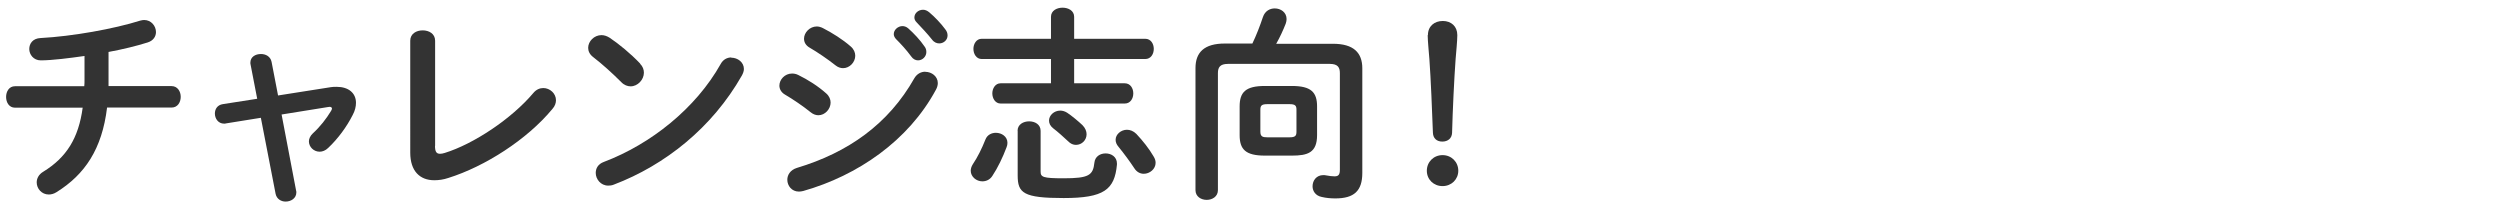 <?xml version="1.0" encoding="UTF-8"?>
<svg id="b" data-name="design" xmlns="http://www.w3.org/2000/svg" viewBox="0 0 205 17">
  <defs>
    <style>
      .c {
        fill: #333;
      }
    </style>
  </defs>
  <path class="c" d="M8.9,7.06h5.17c.49,0,.75.44.75.88s-.25.88-.75.88h-5.29c-.41,3.4-1.82,5.49-4.15,6.94-.22.14-.44.19-.63.19-.58,0-.99-.48-.99-.99,0-.31.15-.65.54-.88,1.9-1.17,2.89-2.74,3.23-5.25H1.23c-.49,0-.73-.44-.73-.88s.24-.88.73-.88h5.68c.02-.17.02-.34.02-.53v-1.95c-1.19.17-2.65.36-3.59.36-.59,0-.94-.48-.94-.93s.29-.87.92-.9c2.62-.14,6.02-.75,8.18-1.43.12-.03.22-.05.32-.05.58,0,.97.49.97.99,0,.34-.2.7-.68.85-.92.29-2.02.56-3.21.78v2.82Z"/>
  <path class="c" d="M27.1,7.15c.17-.03.34-.03.51-.03.97,0,1.58.51,1.58,1.31,0,.31-.08.65-.27,1-.49.97-1.21,1.95-2.01,2.7-.22.22-.48.31-.7.31-.48,0-.88-.39-.88-.85,0-.2.1-.44.32-.65.61-.56,1.1-1.19,1.5-1.85.05-.09.07-.14.07-.19,0-.08-.07-.14-.2-.14-.03,0-.08.02-.14.02l-3.79.61,1.19,6.24c.02.05.02.1.02.15,0,.48-.44.75-.88.75-.37,0-.73-.21-.82-.63l-1.21-6.24-2.86.46c-.05.02-.1.02-.15.02-.49,0-.76-.42-.76-.83,0-.36.2-.7.65-.77l2.82-.44-.54-2.79c-.02-.07-.02-.12-.02-.17,0-.48.42-.71.87-.71.39,0,.78.2.87.65l.53,2.75,4.32-.68Z"/>
  <path class="c" d="M35.67,11.96c0,.48.12.65.41.65.1,0,.24-.02.39-.07,2.36-.73,5.47-2.79,7.26-4.91.24-.29.53-.41.82-.41.54,0,1.04.44,1.04,1,0,.22-.08.48-.29.71-2.09,2.53-5.56,4.73-8.53,5.66-.41.14-.8.19-1.16.19-1.19,0-1.97-.76-1.97-2.26V3.34c0-.58.51-.85,1.02-.85s1.02.27,1.02.85v8.62Z"/>
  <path class="c" d="M52.49,5.23c.22.22.31.48.31.73,0,.58-.51,1.12-1.09,1.12-.25,0-.53-.1-.76-.34-.77-.77-1.56-1.48-2.31-2.06-.29-.22-.41-.49-.41-.76,0-.53.49-1.04,1.09-1.04.22,0,.44.07.68.22.78.53,1.7,1.28,2.5,2.12ZM59.96,4.73c.53,0,1.04.37,1.04.93,0,.17-.07.36-.17.54-2.43,4.27-6.29,7.34-10.5,8.94-.17.07-.32.08-.46.08-.61,0-1.02-.53-1.02-1.04,0-.37.19-.73.66-.9,3.86-1.46,7.55-4.4,9.59-8.04.2-.37.54-.53.87-.53Z"/>
  <path class="c" d="M67.75,7.66c.25.22.36.49.36.75,0,.53-.46,1.04-1,1.04-.2,0-.42-.07-.63-.24-.59-.48-1.5-1.1-2.09-1.44-.34-.19-.48-.48-.48-.75,0-.49.44-.99,1.04-.99.15,0,.34.03.51.12.8.39,1.63.92,2.29,1.51ZM75.88,5.89c.51,0,1.02.37,1.02.92,0,.17-.05.36-.15.54-2.26,4.2-6.44,7.05-10.88,8.31-.12.03-.25.05-.36.05-.59,0-.95-.48-.95-.97,0-.39.24-.8.78-.97,4.2-1.26,7.51-3.59,9.64-7.36.22-.37.56-.53.9-.53ZM69.77,3.82c.25.22.36.49.36.75,0,.53-.46,1.02-1,1.02-.2,0-.42-.07-.63-.24-.6-.48-1.5-1.09-2.09-1.43-.34-.19-.48-.46-.48-.75,0-.49.46-1,1.05-1,.15,0,.34.05.51.14.76.39,1.61.92,2.28,1.51ZM73.29,2.79c0-.34.34-.65.71-.65.15,0,.32.05.48.19.46.41.97.95,1.33,1.48.12.15.15.31.15.46,0,.37-.32.68-.68.68-.2,0-.41-.1-.56-.32-.41-.56-.87-1.05-1.26-1.44-.12-.14-.17-.27-.17-.39ZM74.98,1.43c0-.34.32-.63.71-.63.17,0,.34.07.51.21.44.37.95.9,1.31,1.39.14.17.19.34.19.51,0,.37-.32.65-.68.65-.2,0-.42-.08-.59-.31-.39-.49-.87-1-1.26-1.41-.14-.14-.19-.27-.19-.41Z"/>
  <path class="c" d="M81.66,10.89c.48,0,.95.31.95.82,0,.12-.02.24-.07.36-.31.83-.73,1.7-1.17,2.36-.2.31-.51.44-.82.44-.49,0-.95-.38-.95-.87,0-.15.05-.34.17-.53.39-.58.73-1.26,1.04-2.04.15-.38.51-.54.85-.54ZM86.18,1.38c0-.51.48-.75.95-.75s.95.24.95.75v1.8h5.83c.46,0,.7.41.7.83s-.24.83-.7.83h-5.83v1.99h4.15c.46,0,.7.41.7.83s-.24.83-.7.83h-10.18c-.44,0-.68-.43-.68-.83s.24-.83.68-.83h4.13v-1.99h-5.68c-.44,0-.68-.42-.68-.83s.24-.83.68-.83h5.68v-1.8ZM83.44,10.73c0-.53.48-.78.95-.78s.94.25.94.78v3.33c0,.46.17.56,1.89.56,2.07,0,2.41-.25,2.52-1.28.05-.51.48-.76.92-.76.48,0,.93.29.93.83v.08c-.19,2.07-1.07,2.75-4.37,2.75s-3.77-.41-3.77-1.85v-3.67ZM88.76,10.26c.24.24.34.51.34.75,0,.48-.39.87-.87.87-.22,0-.44-.08-.66-.31-.32-.3-.85-.78-1.21-1.05-.24-.19-.34-.41-.34-.63,0-.43.41-.82.92-.82.17,0,.37.05.56.17.37.24.92.7,1.26,1.02ZM94.59,12.82c.12.19.17.36.17.53,0,.51-.48.9-.97.9-.29,0-.58-.14-.78-.46-.37-.56-.82-1.17-1.29-1.75-.17-.19-.24-.39-.24-.58,0-.44.44-.82.93-.82.25,0,.53.1.77.34.53.56,1.05,1.22,1.41,1.84Z"/>
  <path class="c" d="M102.69,3.58c.34-.71.61-1.41.87-2.18.17-.51.58-.71.97-.71.49,0,.97.32.97.87,0,.1-.02.24-.07.38-.22.56-.48,1.12-.78,1.65h4.66c1.68,0,2.4.73,2.4,2.01v8.58c0,1.48-.68,2.09-2.21,2.09-.36,0-.75-.03-1.12-.12-.51-.1-.75-.49-.75-.87,0-.48.32-.92.88-.92.07,0,.14,0,.22.02.27.05.49.08.7.08.31,0,.44-.12.44-.53v-7.94c0-.46-.17-.75-.82-.75h-8.36c-.65,0-.82.29-.82.75v9.6c0,.53-.46.8-.92.8s-.92-.27-.92-.8V5.58c0-1.28.71-2.01,2.4-2.01h2.26ZM103.72,12.76c-1.58,0-2.07-.51-2.07-1.68v-2.35c0-1.17.49-1.68,2.07-1.68h2.21c1.58,0,2.07.51,2.07,1.68v2.35c0,1.45-.78,1.68-2.07,1.68h-2.21ZM105.73,11.26c.48,0,.58-.12.58-.46v-1.8c0-.34-.1-.46-.58-.46h-1.8c-.48,0-.58.12-.58.46v1.8c0,.41.2.46.58.46h1.8Z"/>
  <path class="c" d="M119.58,14c0,.71-.56,1.26-1.29,1.26s-1.29-.54-1.29-1.26.56-1.28,1.29-1.28,1.29.56,1.29,1.28ZM117.09,2.88c0-.73.53-1.16,1.22-1.16s1.19.44,1.19,1.16c0,.46-.1,1.48-.14,1.97-.12,1.65-.24,4.17-.29,6.05-.02.44-.34.71-.8.71s-.75-.27-.77-.71c-.07-1.87-.17-4.39-.29-6.05-.02-.31-.14-1.51-.14-1.97Z"/>
</svg>
